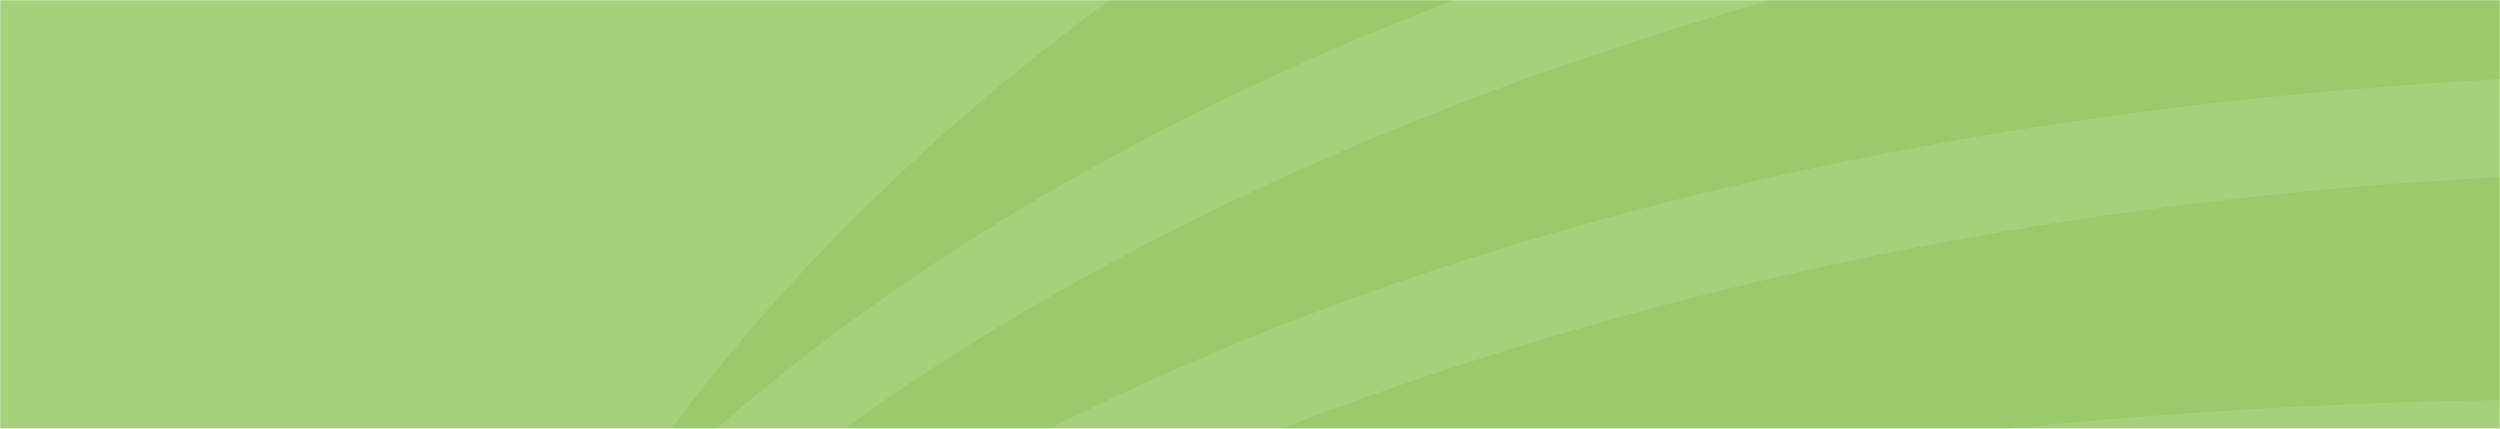 <?xml version="1.0" encoding="UTF-8"?> <svg xmlns="http://www.w3.org/2000/svg" width="1440" height="247" viewBox="0 0 1440 247" fill="none"><mask id="mask0" maskUnits="userSpaceOnUse" x="0" y="0" width="1440" height="247"><rect width="1440" height="247" fill="#C4C4C4"></rect></mask><g mask="url(#mask0)"><mask id="mask1" maskUnits="userSpaceOnUse" x="-55" y="-62" width="1549" height="310"><rect x="-55" y="-62" width="1549" height="310" rx="4" fill="#78BA3A" fill-opacity="0.8"></rect></mask><g mask="url(#mask1)"><path d="M345.667 310.035C345.667 310.035 698.566 -363.66 1873.47 -319.459C1873.47 -319.459 1843.04 -206.65 1812.09 -153.311C1812.09 -153.311 845.176 -203.753 345.667 310.035Z" fill="#518F16" fill-opacity="0.2"></path><path d="M413.713 363.958L377.013 339.817C377.013 339.817 767.484 -97.83 1778.95 -96.121C1778.95 -96.121 1732.25 6.444 1687.88 44.205C1688.07 45.416 918.781 -11.866 413.713 363.958Z" fill="#518F16" fill-opacity="0.2"></path><path d="M525.581 405.83L468.875 379.826C468.875 379.826 903.538 77.986 1642.78 100.164C1642.78 100.164 1588.66 163.409 1509.38 230.498C1508.18 230.681 912.065 214.138 525.581 405.83Z" fill="#518F16" fill-opacity="0.2"></path><path d="M603.893 421.673C603.893 421.673 1036.92 264.659 1429.75 284.506C1429.75 284.506 1316.28 397.635 998.648 446.139C998.648 446.139 811.176 474.767 603.893 421.673Z" fill="#518F16" fill-opacity="0.2"></path></g><rect x="-9" y="-63" width="1457" height="310" fill="#69B224" fill-opacity="0.6"></rect></g></svg> 